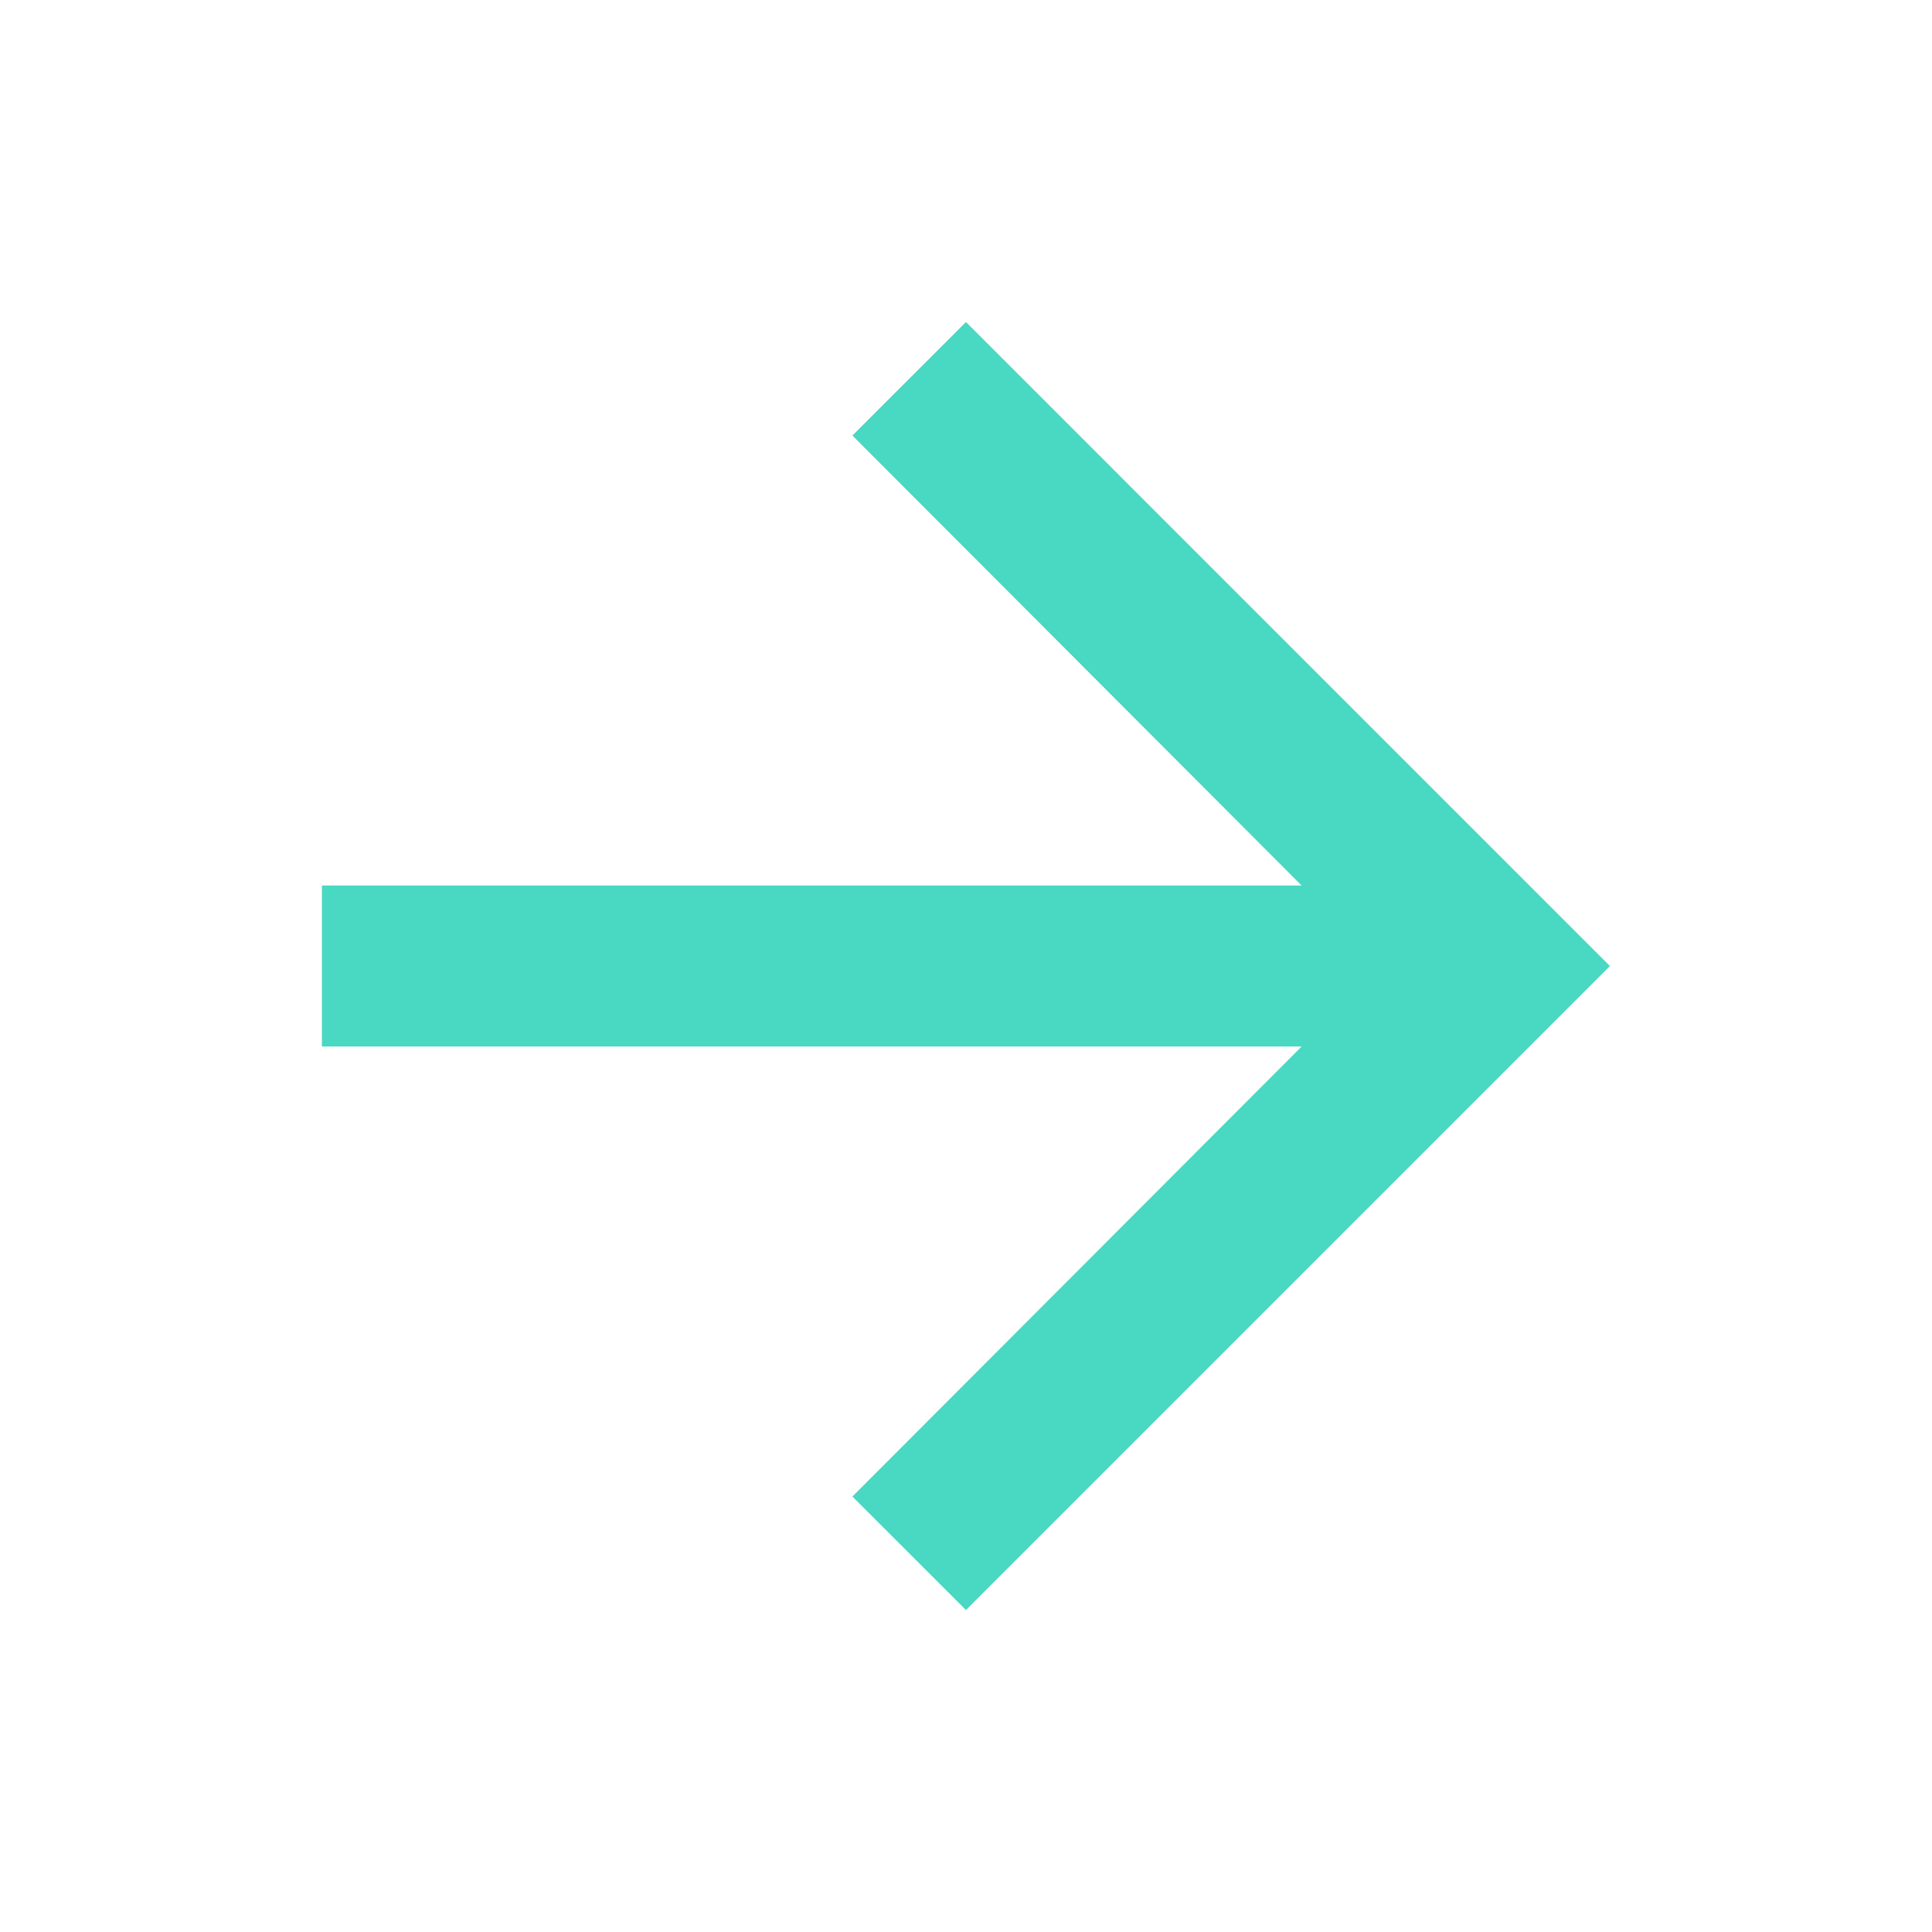 <svg width="35" height="35" viewBox="0 0 35 35" fill="none" xmlns="http://www.w3.org/2000/svg">
<path d="M17.499 5.834L15.442 7.89L23.58 16.042H5.832V18.959H23.58L15.442 27.111L17.499 29.167L29.165 17.501L17.499 5.834Z" fill="#49D8C1"/>
</svg>
